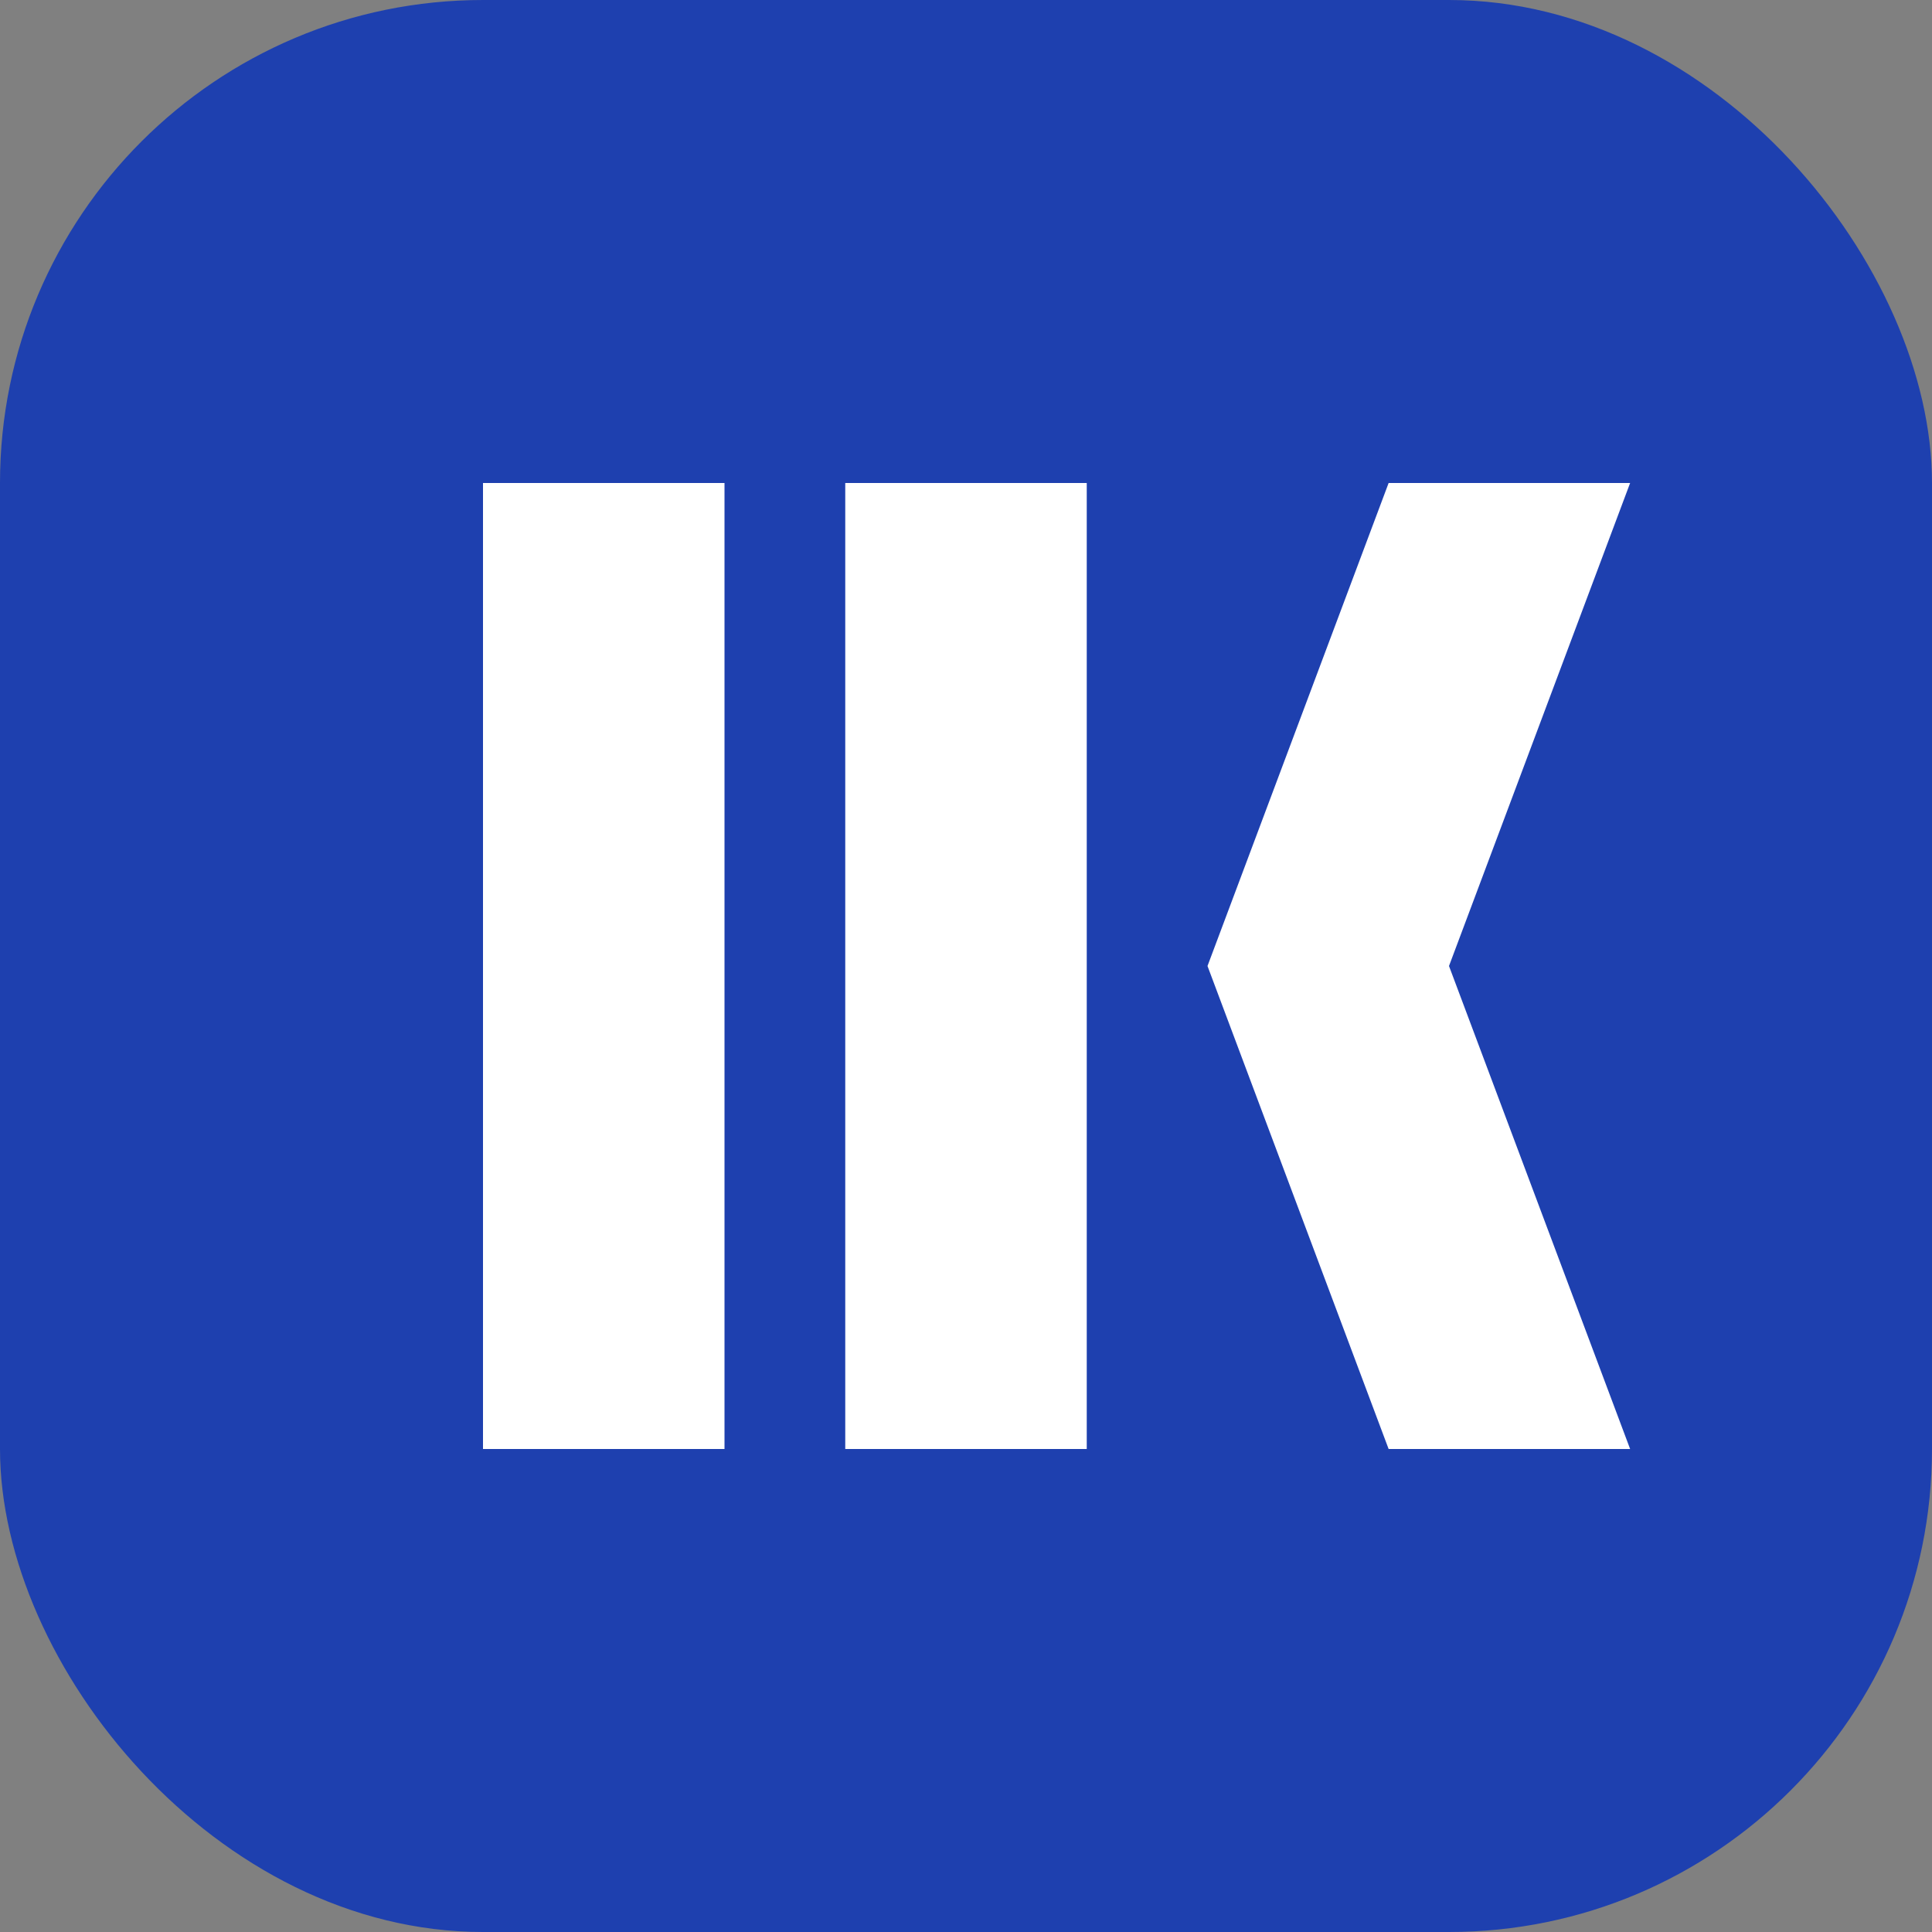 
<svg width="32" height="32" viewBox="0 0 32 32" fill="none" xmlns="http://www.w3.org/2000/svg">
  <rect x="0" y="0" width="32" height="32" fill="#808080" stroke="none"/>
  <rect width="32" height="32" rx="8" fill="#1E40AF"/>
  <path d="M8 8H12V24H8V8Z" fill="white"/>
  <path d="M14 8H18V24H14V8Z" fill="white"/>
  <path d="M23 8L27 8L24 16L27 24L23 24L20 16L23 8Z" fill="white"/>
</svg>
